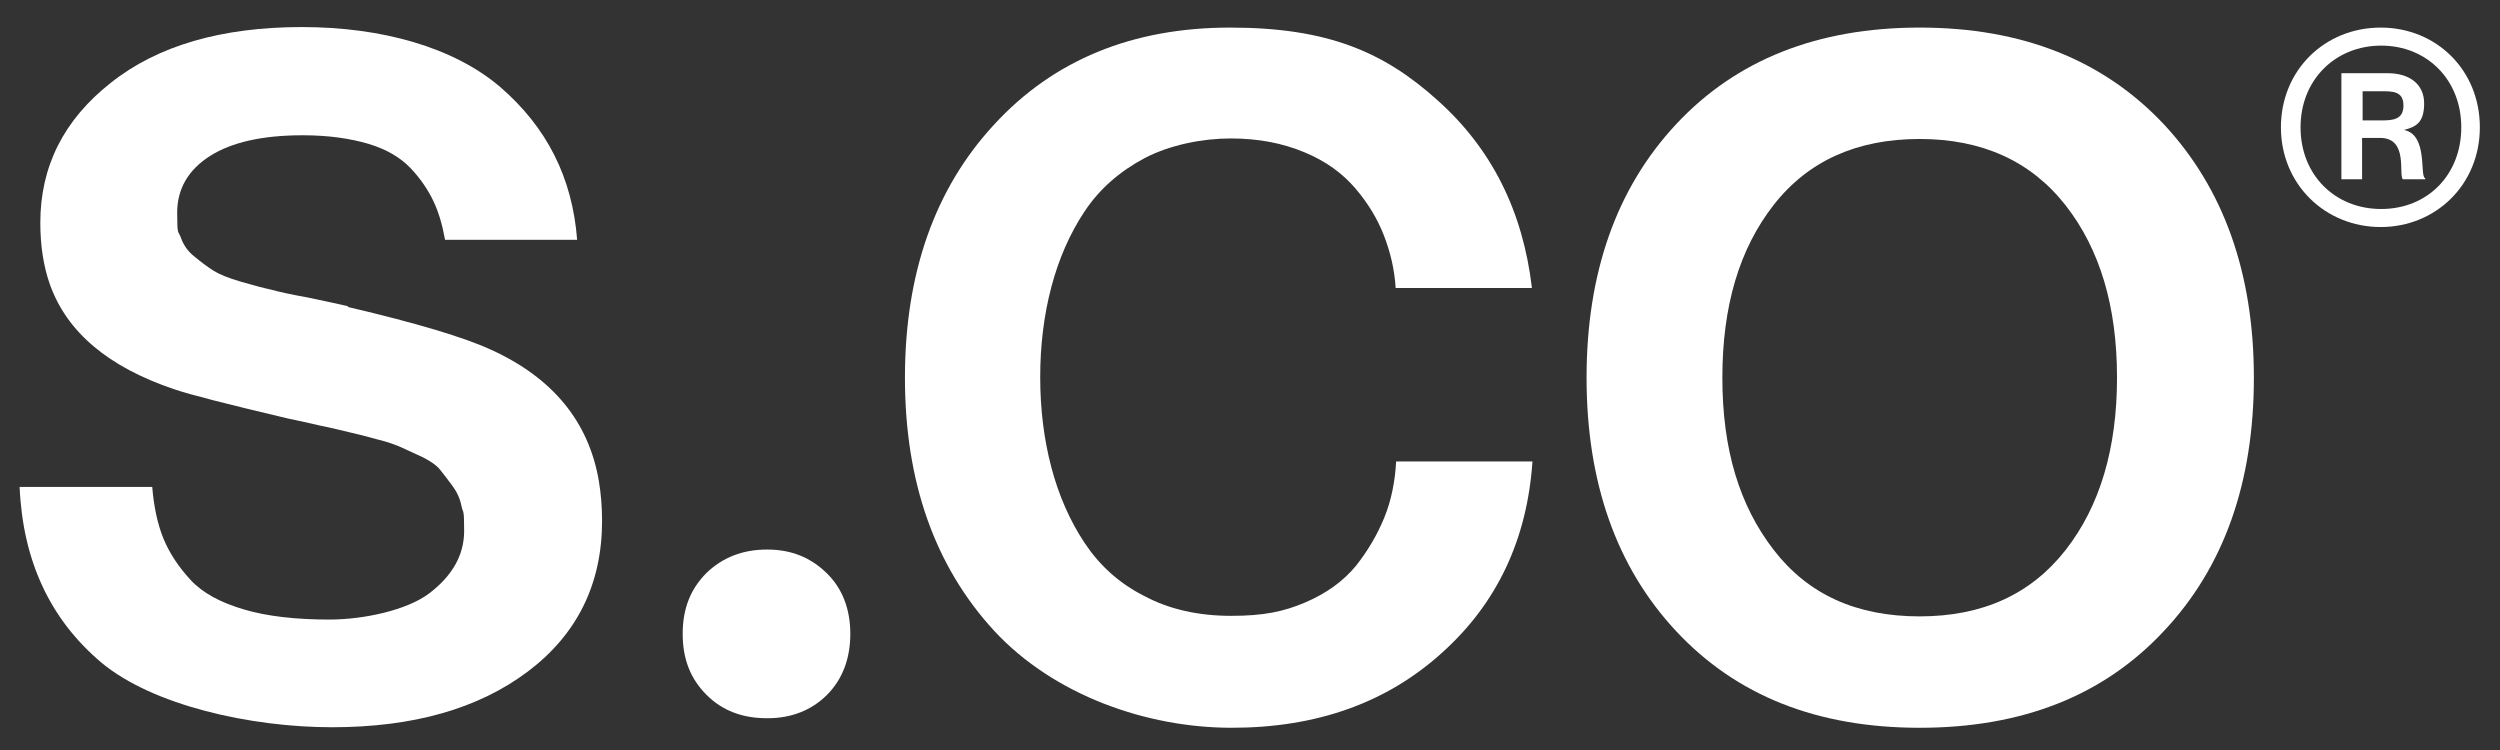 <?xml version="1.0" encoding="UTF-8"?>
<svg xmlns="http://www.w3.org/2000/svg" version="1.1" viewBox="0 0 471.3 141.4">
  <rect x="0" y="0" width="471.3" height="141.4" fill="#333333" stroke="none"/>
  <defs>
    <style> .cls-1 { fill: #fff; } </style>
  </defs>
  <g>
    <g id="Camada_1">
      <g>
        <path class="cls-1" d="M65.7,57.9c12.8,3,21.8,5.7,26.8,8,11.7,5.3,18.5,13.6,20.4,24.8.4,2.4.6,4.9.6,7.5,0,11.9-4.7,21.4-14,28.4s-21.6,10.5-36.9,10.5-33.8-4.1-43.5-12.2c-9.6-8.1-14.8-19.1-15.4-33.1h25c.3,3.7,1,7,2.1,9.7,1.1,2.7,2.8,5.3,5.1,7.8s5.7,4.3,10.1,5.6,9.8,1.9,16.1,1.9,14.6-1.7,18.9-5c4.3-3.3,6.5-7.2,6.5-11.7s-.2-3.2-.5-4.7-.9-2.7-1.7-3.8c-.8-1.1-1.6-2.1-2.3-3s-1.9-1.7-3.3-2.4c-1.5-.7-2.8-1.3-3.9-1.8-1.1-.5-2.7-1.1-4.8-1.6-2.1-.6-3.8-1-5.1-1.3s-3.2-.8-5.7-1.3c-2.5-.6-4.5-1-5.9-1.3-11.4-2.7-18.5-4.5-21.4-5.5-12.5-4.2-20.3-10.8-23.5-19.8-1.2-3.4-1.8-7.3-1.8-11.6,0-10.6,4.4-19.4,13.3-26.4,8.8-7,20.9-10.5,36-10.5s28.6,3.8,37.4,11.3c8.8,7.6,13.6,17.1,14.5,28.8h-24.9c-.5-2.8-1.2-5.2-2.2-7.3s-2.4-4.2-4.3-6.2c-1.9-2-4.6-3.6-8-4.6s-7.5-1.6-12.3-1.6c-7.6,0-13.4,1.3-17.5,3.9s-6.2,6.2-6.2,10.7.2,3.3.7,4.7,1.3,2.6,2.6,3.6c1.2,1,2.4,1.9,3.5,2.6s2.8,1.4,5.2,2.1,4.3,1.2,5.7,1.5c1.4.4,3.7.9,7,1.5,3.3.7,5.7,1.2,7.4,1.6h0Z"></path>
        <path class="cls-1" d="M144.6,135.4c-4.6,0-8.4-1.4-11.4-4.4s-4.5-6.7-4.5-11.5,1.5-8.5,4.5-11.5c3-2.9,6.8-4.4,11.4-4.4s8.2,1.5,11.2,4.4c3,2.9,4.5,6.8,4.5,11.5s-1.5,8.6-4.4,11.5c-2.9,2.9-6.7,4.4-11.2,4.4Z"></path>
        <path class="cls-1" d="M263.1,54.2c-.2-3.4-1-6.7-2.2-9.8-1.2-3.1-3-6.1-5.4-8.9-2.4-2.8-5.5-5.1-9.6-6.8s-8.6-2.6-13.9-2.6-11.4,1.2-16.2,3.7c-4.7,2.5-8.5,5.8-11.3,10-2.8,4.2-4.9,9-6.3,14.3-1.4,5.3-2.1,11-2.1,17s.7,11.7,2.1,17,3.5,10.1,6.3,14.3c2.8,4.2,6.5,7.6,11.3,10,4.7,2.5,10.2,3.7,16.3,3.7s9.9-.8,13.9-2.5c4-1.7,7.2-4,9.6-6.9,2.3-2.9,4.1-6,5.4-9.2s2-6.8,2.2-10.5h25.7c-1,14.6-6.6,26.7-17.1,36.1-10.4,9.4-23.6,14.1-39.6,14.1s-33.5-6.1-44.8-18.3c-11.2-12.2-16.8-28.1-16.8-47.7s5.6-35.6,16.8-47.7c11.2-12.2,26.1-18.3,44.5-18.3s29,4.6,39.1,13.7c10.2,9.1,16.1,20.9,17.8,35.4h-25.7,0Z"></path>
        <path class="cls-1" d="M299.1,71.2c0-19.7,5.6-35.7,16.9-47.8,11.3-12.1,26.6-18.2,45.9-18.2s34.6,6.1,46,18.2c11.3,12.1,17,28.1,17,47.8s-5.6,35.7-17,47.8c-11.3,12.1-26.6,18.2-46,18.2s-34.6-6.1-45.9-18.2c-11.3-12.1-16.9-28.1-16.9-47.8ZM399.1,71.2c0-13.4-3.2-24.2-9.7-32.5-6.5-8.3-15.7-12.5-27.5-12.5s-21,4.1-27.5,12.4c-6.5,8.3-9.7,19.1-9.7,32.6s3.2,24.1,9.7,32.5,15.6,12.5,27.5,12.5,21-4.2,27.5-12.5c6.5-8.3,9.7-19.2,9.7-32.5Z"></path>
      </g>
      <path class="cls-1" d="M430,24c0-10.8,8.3-18.8,18.8-18.8s18.7,8,18.7,18.8-8.3,18.8-18.7,18.8-18.8-8-18.8-18.8ZM464,24c0-9-6.5-15.4-15.1-15.4s-15.2,6.4-15.2,15.4,6.5,15.4,15.2,15.4,15.1-6.4,15.1-15.4ZM441.4,13.8h8.7c4.2,0,6.9,2.1,6.9,5.7s-1.5,4.4-3.8,5h0c4.6.9,2.9,8.8,4,9.1v.2h-4.2c-.9-.8,1.1-7.8-4.3-7.8h-3.4v7.8h-3.9V13.8h0ZM445.4,22.7h3.5c2.1,0,4.2-.1,4.2-2.8s-2-2.7-4.2-2.7h-3.5v5.5Z"></path>
    </g>
  </g>
</svg>
